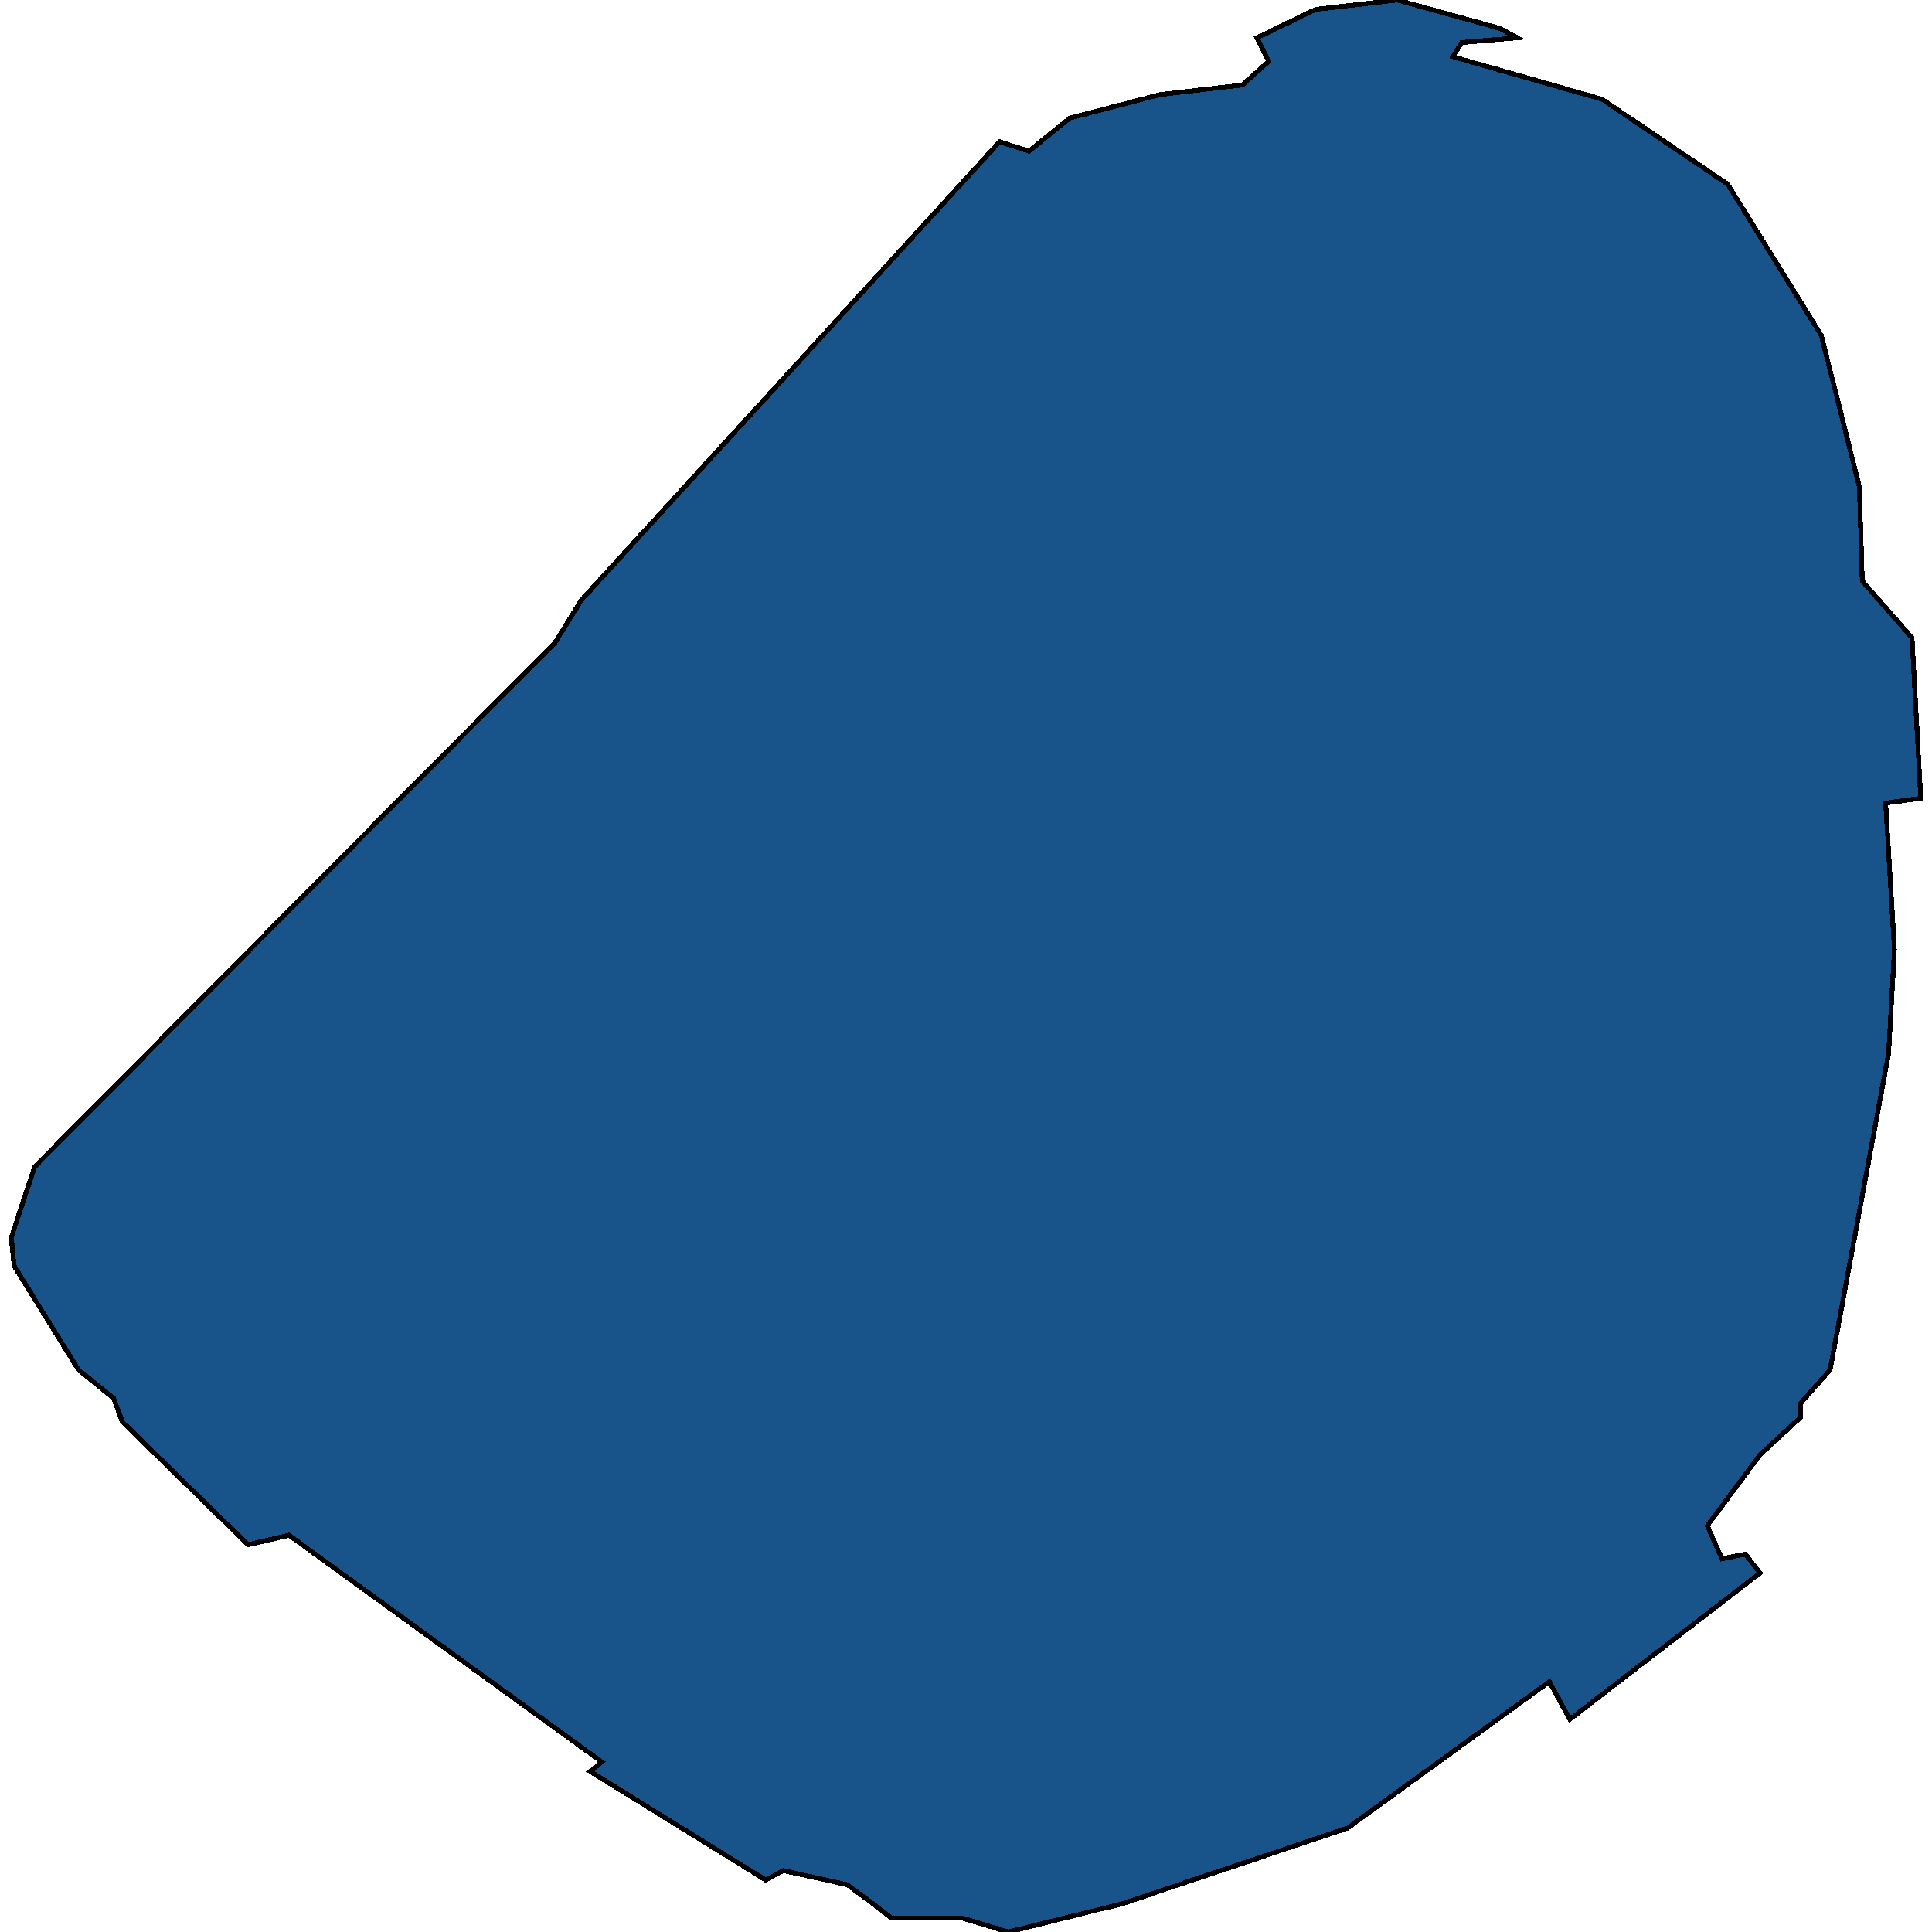 <svg xmlns="http://www.w3.org/2000/svg" width="400" height="400"><path style="stroke: black; fill: #18548a; shape-rendering: crispEdges; stroke-width: 1px;" d="M331.68,20.539L357.714,38.143L377.088,69.44L384.958,100.737L385.563,120.297L395.856,132.033L397.672,165.286L390.407,166.264L392.223,196.582L391.012,218.097L378.904,283.622L372.85,290.468L372.85,293.402L364.374,301.226L353.476,315.895L356.503,322.741L361.346,321.763L364.374,325.675L325.021,355.992L320.783,348.168L279.008,378.485L232.39,394.132L208.779,400L199.092,397.066L184.562,397.066L175.48,390.22L162.161,387.287L158.528,389.243L122.203,366.75L124.624,364.794L59.844,317.851L51.368,319.807L25.334,294.38L23.518,289.49L16.253,283.622L2.933,262.107L2.328,256.239L7.171,241.569L114.937,133.011L120.386,124.209L206.962,29.341L213.017,31.297L221.493,24.451L240.261,19.561L257.213,17.605L262.662,12.714L260.24,7.824L272.349,1.956L289.301,0L310.49,5.868L314.123,7.824L302.62,8.802L300.804,11.736Z"></path></svg>